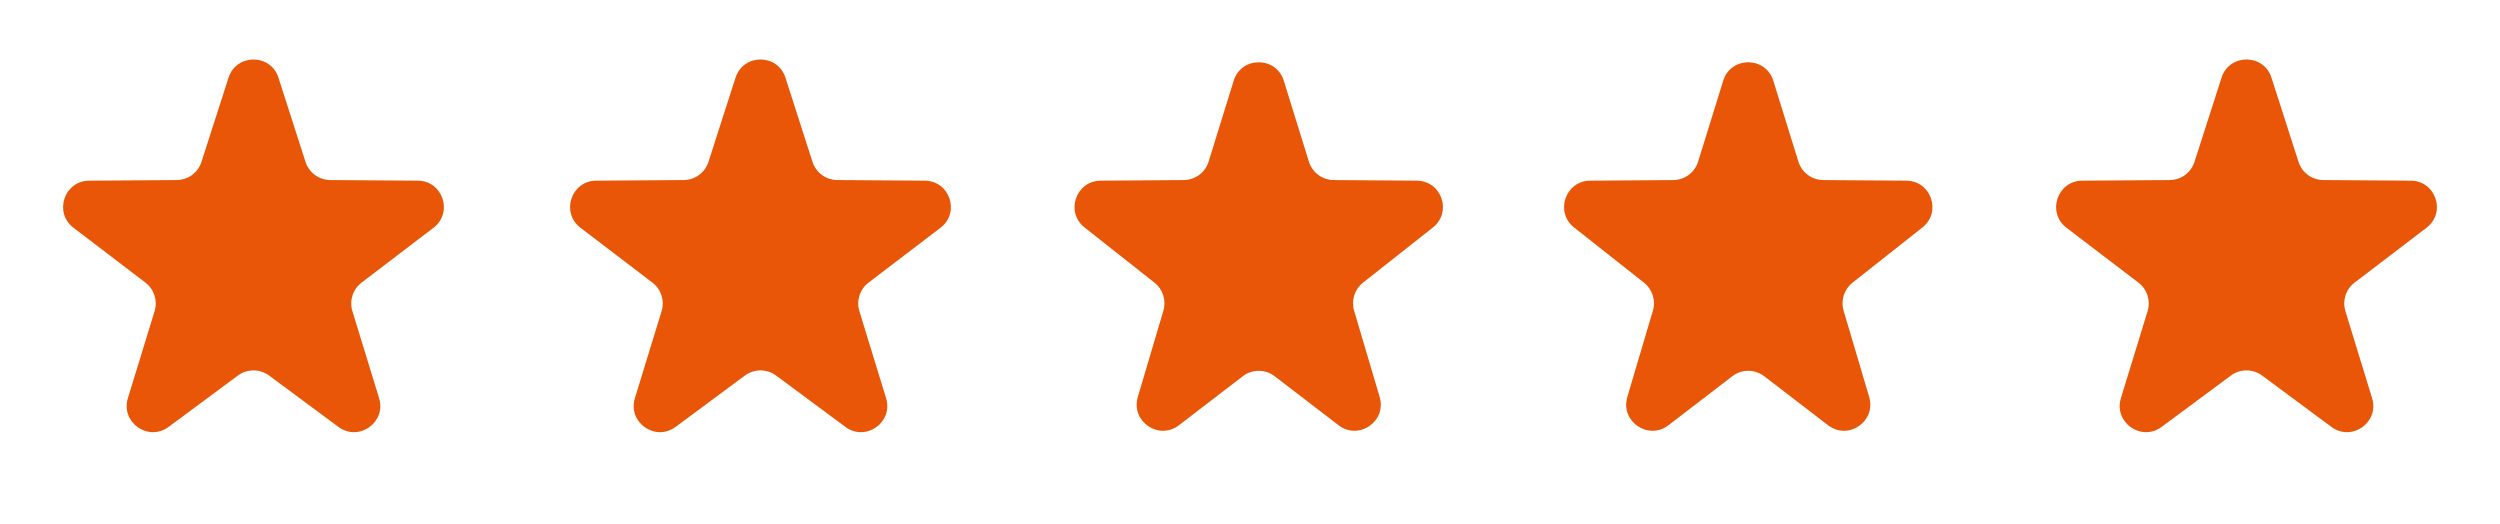 <svg width="143" height="30" viewBox="0 0 143 30" fill="none" xmlns="http://www.w3.org/2000/svg">
<path d="M13.072 4.444C13.518 3.056 15.482 3.056 15.928 4.444L17.475 9.258C17.673 9.875 18.245 10.295 18.892 10.299L23.899 10.334C25.329 10.344 25.936 12.16 24.798 13.027L20.682 16.165C20.182 16.546 19.973 17.197 20.157 17.798L21.684 22.774C22.109 24.158 20.521 25.281 19.357 24.419L15.393 21.482C14.863 21.089 14.137 21.089 13.607 21.482L9.643 24.419C8.479 25.281 6.891 24.158 7.316 22.774L8.843 17.798C9.027 17.197 8.818 16.546 8.318 16.165L4.202 13.027C3.064 12.16 3.671 10.344 5.101 10.334L10.108 10.299C10.755 10.295 11.327 9.875 11.525 9.258L13.072 4.444Z" fill="#E95607"/>
<path d="M42.072 4.444C42.518 3.056 44.482 3.056 44.928 4.444L46.475 9.258C46.673 9.875 47.245 10.295 47.892 10.299L52.899 10.334C54.329 10.344 54.936 12.16 53.798 13.027L49.682 16.165C49.182 16.546 48.973 17.197 49.157 17.798L50.684 22.774C51.109 24.158 49.521 25.281 48.357 24.419L44.393 21.482C43.863 21.089 43.137 21.089 42.607 21.482L38.643 24.419C37.479 25.281 35.891 24.158 36.316 22.774L37.843 17.798C38.027 17.197 37.818 16.546 37.318 16.165L33.202 13.027C32.064 12.16 32.671 10.344 34.101 10.334L39.108 10.299C39.755 10.295 40.327 9.875 40.525 9.258L42.072 4.444Z" fill="#E95607"/>
<path d="M70.567 4.618C71.004 3.21 72.996 3.21 73.433 4.618L74.868 9.244C75.061 9.868 75.636 10.295 76.29 10.3L81.044 10.334C82.462 10.344 83.075 12.133 81.963 13.011L77.963 16.169C77.482 16.549 77.28 17.184 77.455 17.772L78.917 22.708C79.33 24.101 77.719 25.209 76.566 24.324L72.913 21.521C72.375 21.108 71.625 21.108 71.087 21.521L67.434 24.324C66.281 25.209 64.67 24.101 65.083 22.708L66.545 17.772C66.72 17.184 66.518 16.549 66.037 16.169L62.037 13.011C60.925 12.133 61.538 10.344 62.956 10.334L67.71 10.3C68.364 10.295 68.939 9.868 69.132 9.244L70.567 4.618Z" fill="#E95607"/>
<path d="M98.567 4.618C99.004 3.21 100.996 3.21 101.433 4.618L102.868 9.244C103.061 9.868 103.636 10.295 104.29 10.3L109.044 10.334C110.462 10.344 111.075 12.133 109.963 13.011L105.963 16.169C105.482 16.549 105.28 17.184 105.455 17.772L106.917 22.708C107.33 24.101 105.719 25.209 104.566 24.324L100.913 21.521C100.375 21.108 99.625 21.108 99.087 21.521L95.434 24.324C94.281 25.209 92.67 24.101 93.083 22.708L94.545 17.772C94.72 17.184 94.518 16.549 94.037 16.169L90.037 13.011C88.925 12.133 89.538 10.344 90.956 10.334L95.71 10.3C96.364 10.295 96.939 9.868 97.132 9.244L98.567 4.618Z" fill="#E95607"/>
<path d="M127.072 4.444C127.518 3.056 129.482 3.056 129.928 4.444L131.475 9.258C131.673 9.875 132.245 10.295 132.892 10.299L137.899 10.334C139.329 10.344 139.936 12.16 138.798 13.027L134.682 16.165C134.182 16.546 133.973 17.197 134.157 17.798L135.684 22.774C136.109 24.158 134.521 25.281 133.357 24.419L129.393 21.482C128.863 21.089 128.137 21.089 127.607 21.482L123.643 24.419C122.479 25.281 120.891 24.158 121.316 22.774L122.843 17.798C123.027 17.197 122.818 16.546 122.318 16.165L118.202 13.027C117.064 12.16 117.671 10.344 119.101 10.334L124.108 10.299C124.755 10.295 125.327 9.875 125.525 9.258L127.072 4.444Z" fill="#E95607"/>
</svg>
